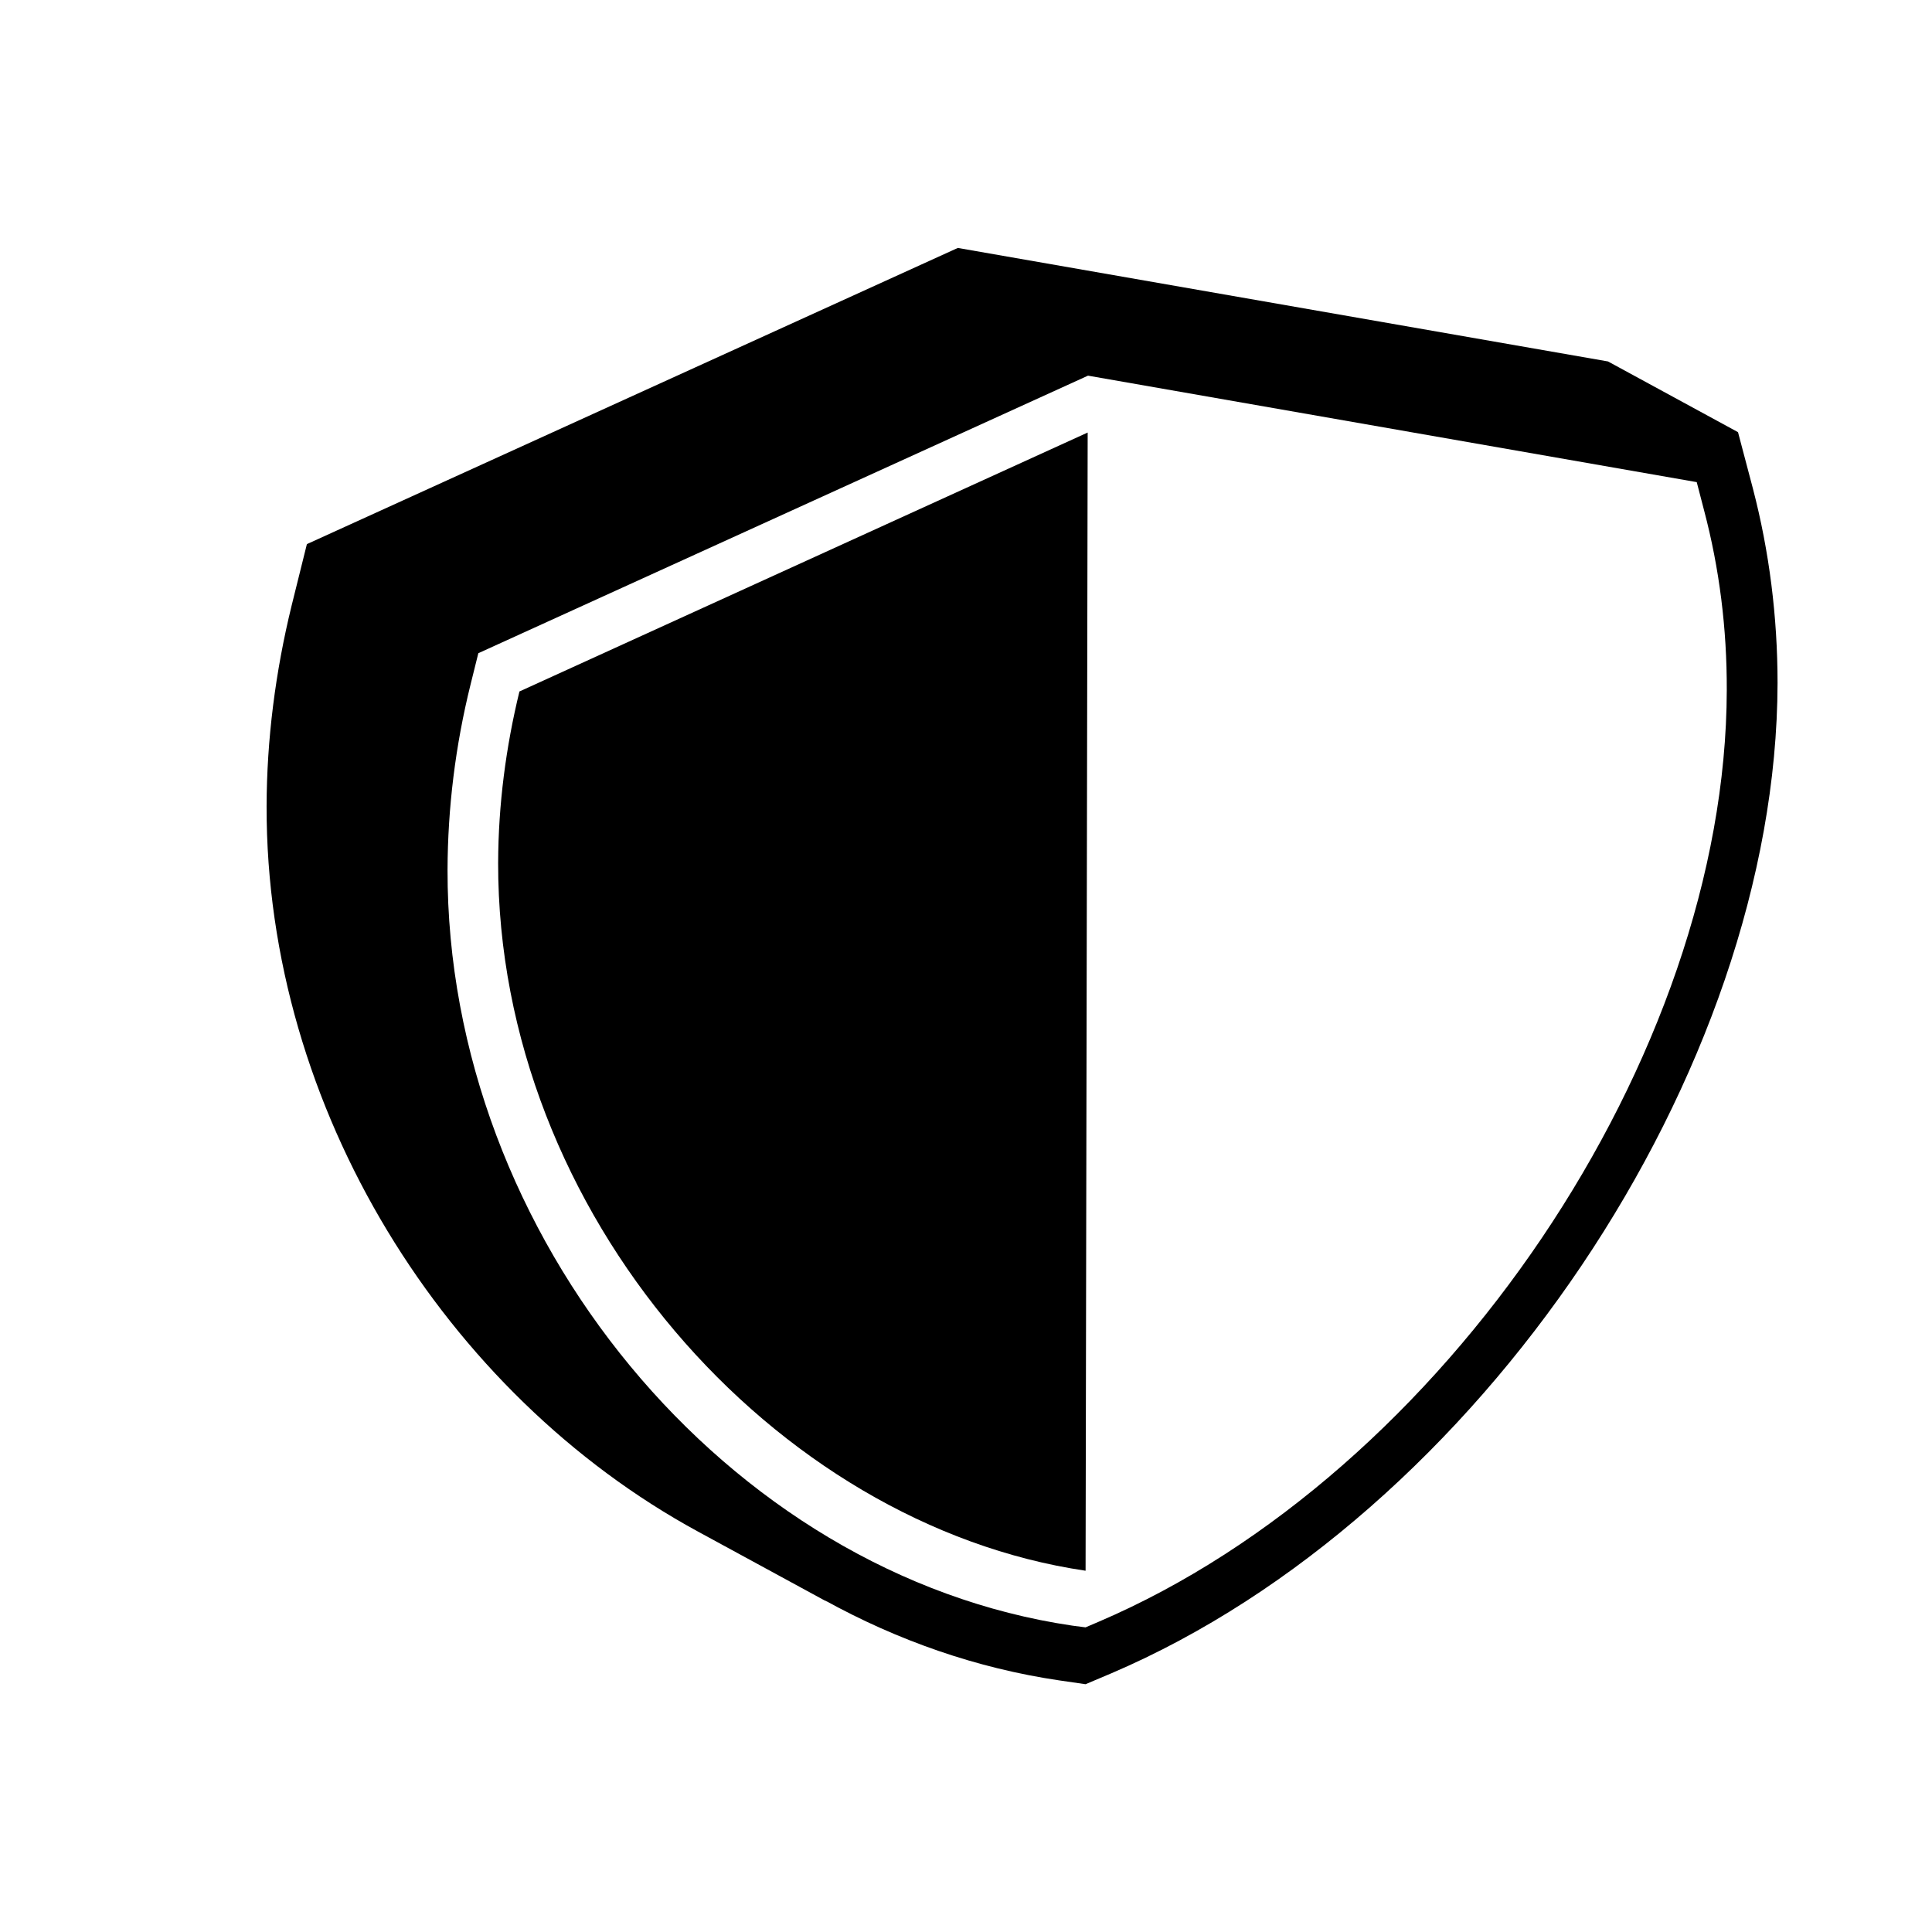 <?xml version="1.0" encoding="UTF-8"?>
<!-- The Best Svg Icon site in the world: iconSvg.co, Visit us! https://iconsvg.co -->
<svg fill="#000000" width="800px" height="800px" version="1.1" viewBox="144 144 512 512" xmlns="http://www.w3.org/2000/svg">
 <g>
  <path d="m608.57 273.59-3.981-15.062-34.461-18.742-172.3-30.078-172.5 78.492-4.031 16.223c-4.332 17.684-6.602 35.57-6.648 53.254-0.152 80.207 47.457 155.83 114.31 192.2l34.461 18.742c-0.301-0.152-0.605-0.352-0.906-0.555 19.348 10.68 40.305 18.035 62.219 21.262l6.953 1.008 6.902-2.922c97.133-41.562 176.28-159.25 176.48-262.38 0-17.688-2.215-34.969-6.5-51.441zm-257.75 287.47c0.301 0.203 0.656 0.402 1.008 0.605-0.355-0.203-0.707-0.402-1.008-0.605zm84.285 12.746-3.426 1.461-3.477-0.453c-91.543-13.453-165.8-103.28-165.6-200.32 0.051-16.324 2.066-32.898 6.144-49.273l2.016-8.113 161.57-73.555 161.32 28.215 1.965 7.559c4.031 15.266 6.047 31.234 5.996 47.559-0.199 96.984-74.914 207.77-166.51 246.92z"/>
  <path d="m276.01 372.59c-0.152 93.055 73.203 175.53 155.68 187.67l0.555-301.63-150.59 68.621c-3.574 14.66-5.59 29.926-5.641 45.34z"/>
 </g>
</svg>